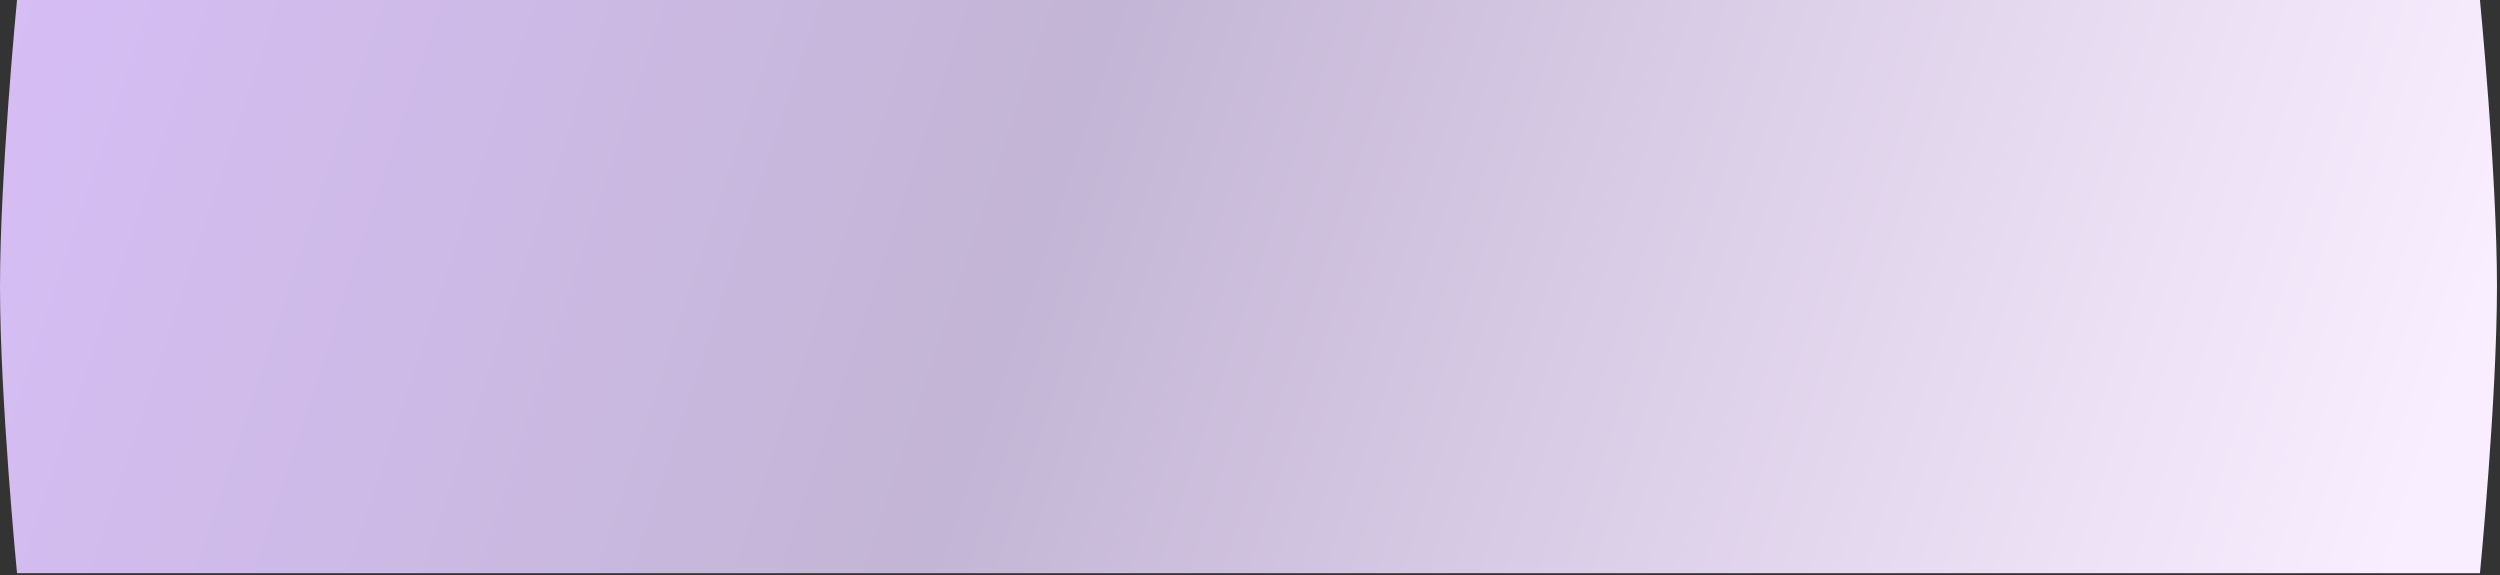 <?xml version="1.0" encoding="UTF-8"?> <svg xmlns="http://www.w3.org/2000/svg" width="504" height="116" viewBox="0 0 504 116" fill="none"><rect x="0" y="0" width="504" height="116" fill="#333333" stroke="none"/> <path d="M3.432 0H499.958C499.958 0 503.39 35.173 503.39 57.775C503.39 80.378 499.958 115.551 499.958 115.551H3.432C3.432 115.551 0 80.378 0 57.775C0 35.173 3.432 0 3.432 0Z" fill="url(#paint0_linear)"></path> <defs> <linearGradient id="paint0_linear" x1="-21.5" y1="-40" x2="753.5" y2="216.5" gradientUnits="userSpaceOnUse"> <stop stop-color="#D9BFFA"></stop> <stop offset="0.302" stop-color="#C3B5D5"></stop> <stop offset="0.646" stop-color="#F9EEFF"></stop> <stop offset="1" stop-color="#F9EEFF"></stop> </linearGradient> </defs> </svg> 
